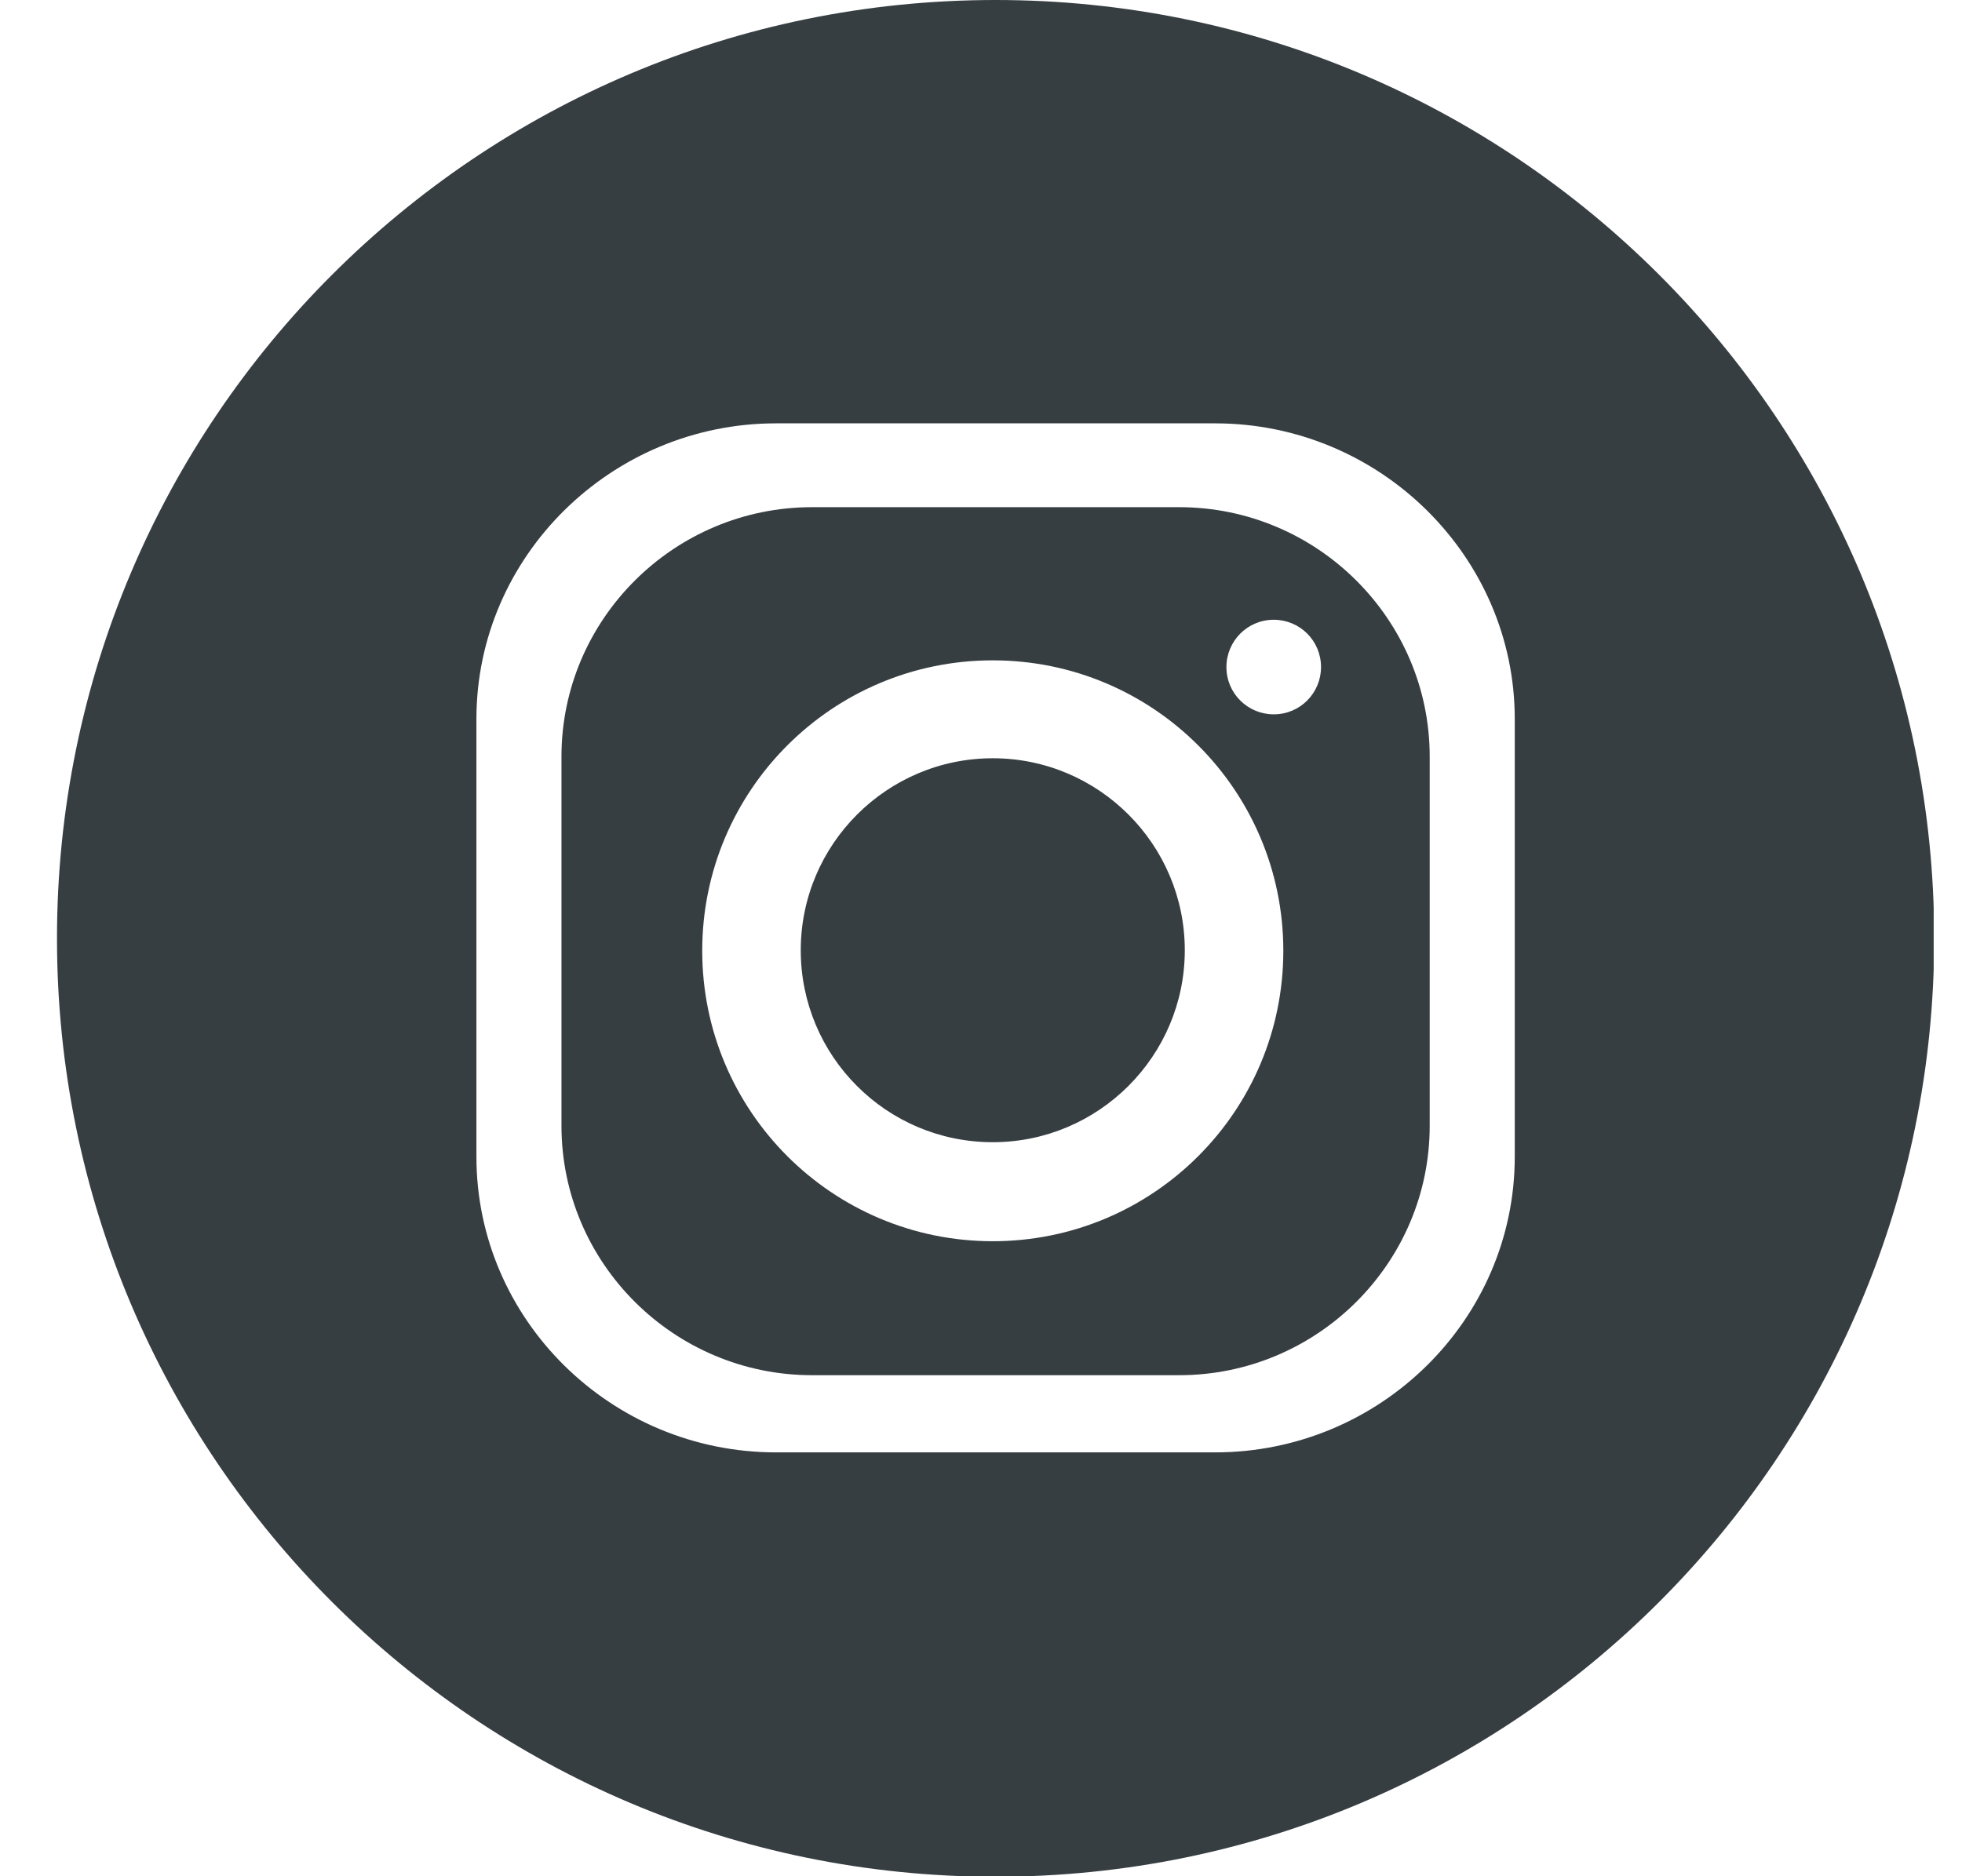 <svg width="23" height="22" viewBox="0 0 23 22" fill="none" xmlns="http://www.w3.org/2000/svg">
    <g clip-path="url(#clip0)">
        <path fill-rule="evenodd" clip-rule="evenodd" d="M11.671 0C17.744 0 22.674 4.924 22.674 11.003C22.674 17.076 17.75 22.006 11.671 22.006C5.599 22.006 0.668 17.082 0.668 11.003C0.668 4.931 5.592 0 11.671 0ZM9.097 4.964H14.245C16.179 4.964 17.757 6.528 17.757 8.429V13.564C17.757 15.472 16.179 17.03 14.245 17.03H9.097C7.163 17.03 5.585 15.472 5.585 13.564V8.429C5.585 6.521 7.17 4.964 9.097 4.964ZM11.638 7.743C13.519 7.743 15.044 9.267 15.044 11.148C15.044 13.03 13.519 14.554 11.638 14.554C9.757 14.554 8.232 13.03 8.232 11.148C8.232 9.267 9.757 7.743 11.638 7.743ZM11.638 8.891C12.879 8.891 13.889 9.901 13.889 11.142C13.889 12.383 12.879 13.393 11.638 13.393C10.391 13.393 9.387 12.383 9.387 11.142C9.387 9.901 10.397 8.891 11.638 8.891ZM14.932 7.267C15.236 7.267 15.486 7.511 15.486 7.822C15.486 8.125 15.242 8.376 14.932 8.376C14.628 8.376 14.377 8.132 14.377 7.822C14.377 7.518 14.622 7.267 14.932 7.267ZM9.519 5.947H13.823C15.44 5.947 16.76 7.261 16.76 8.871V13.201C16.76 14.812 15.44 16.125 13.823 16.125H9.519C7.902 16.125 6.582 14.812 6.582 13.201V8.871C6.582 7.261 7.902 5.947 9.519 5.947Z" fill="#373E42"/>
    </g>
    <defs>
        <clipPath id="clip0">
            <rect width="22" height="22" fill="#373E42" transform="translate(0.668)"/>
        </clipPath>
    </defs>
</svg>